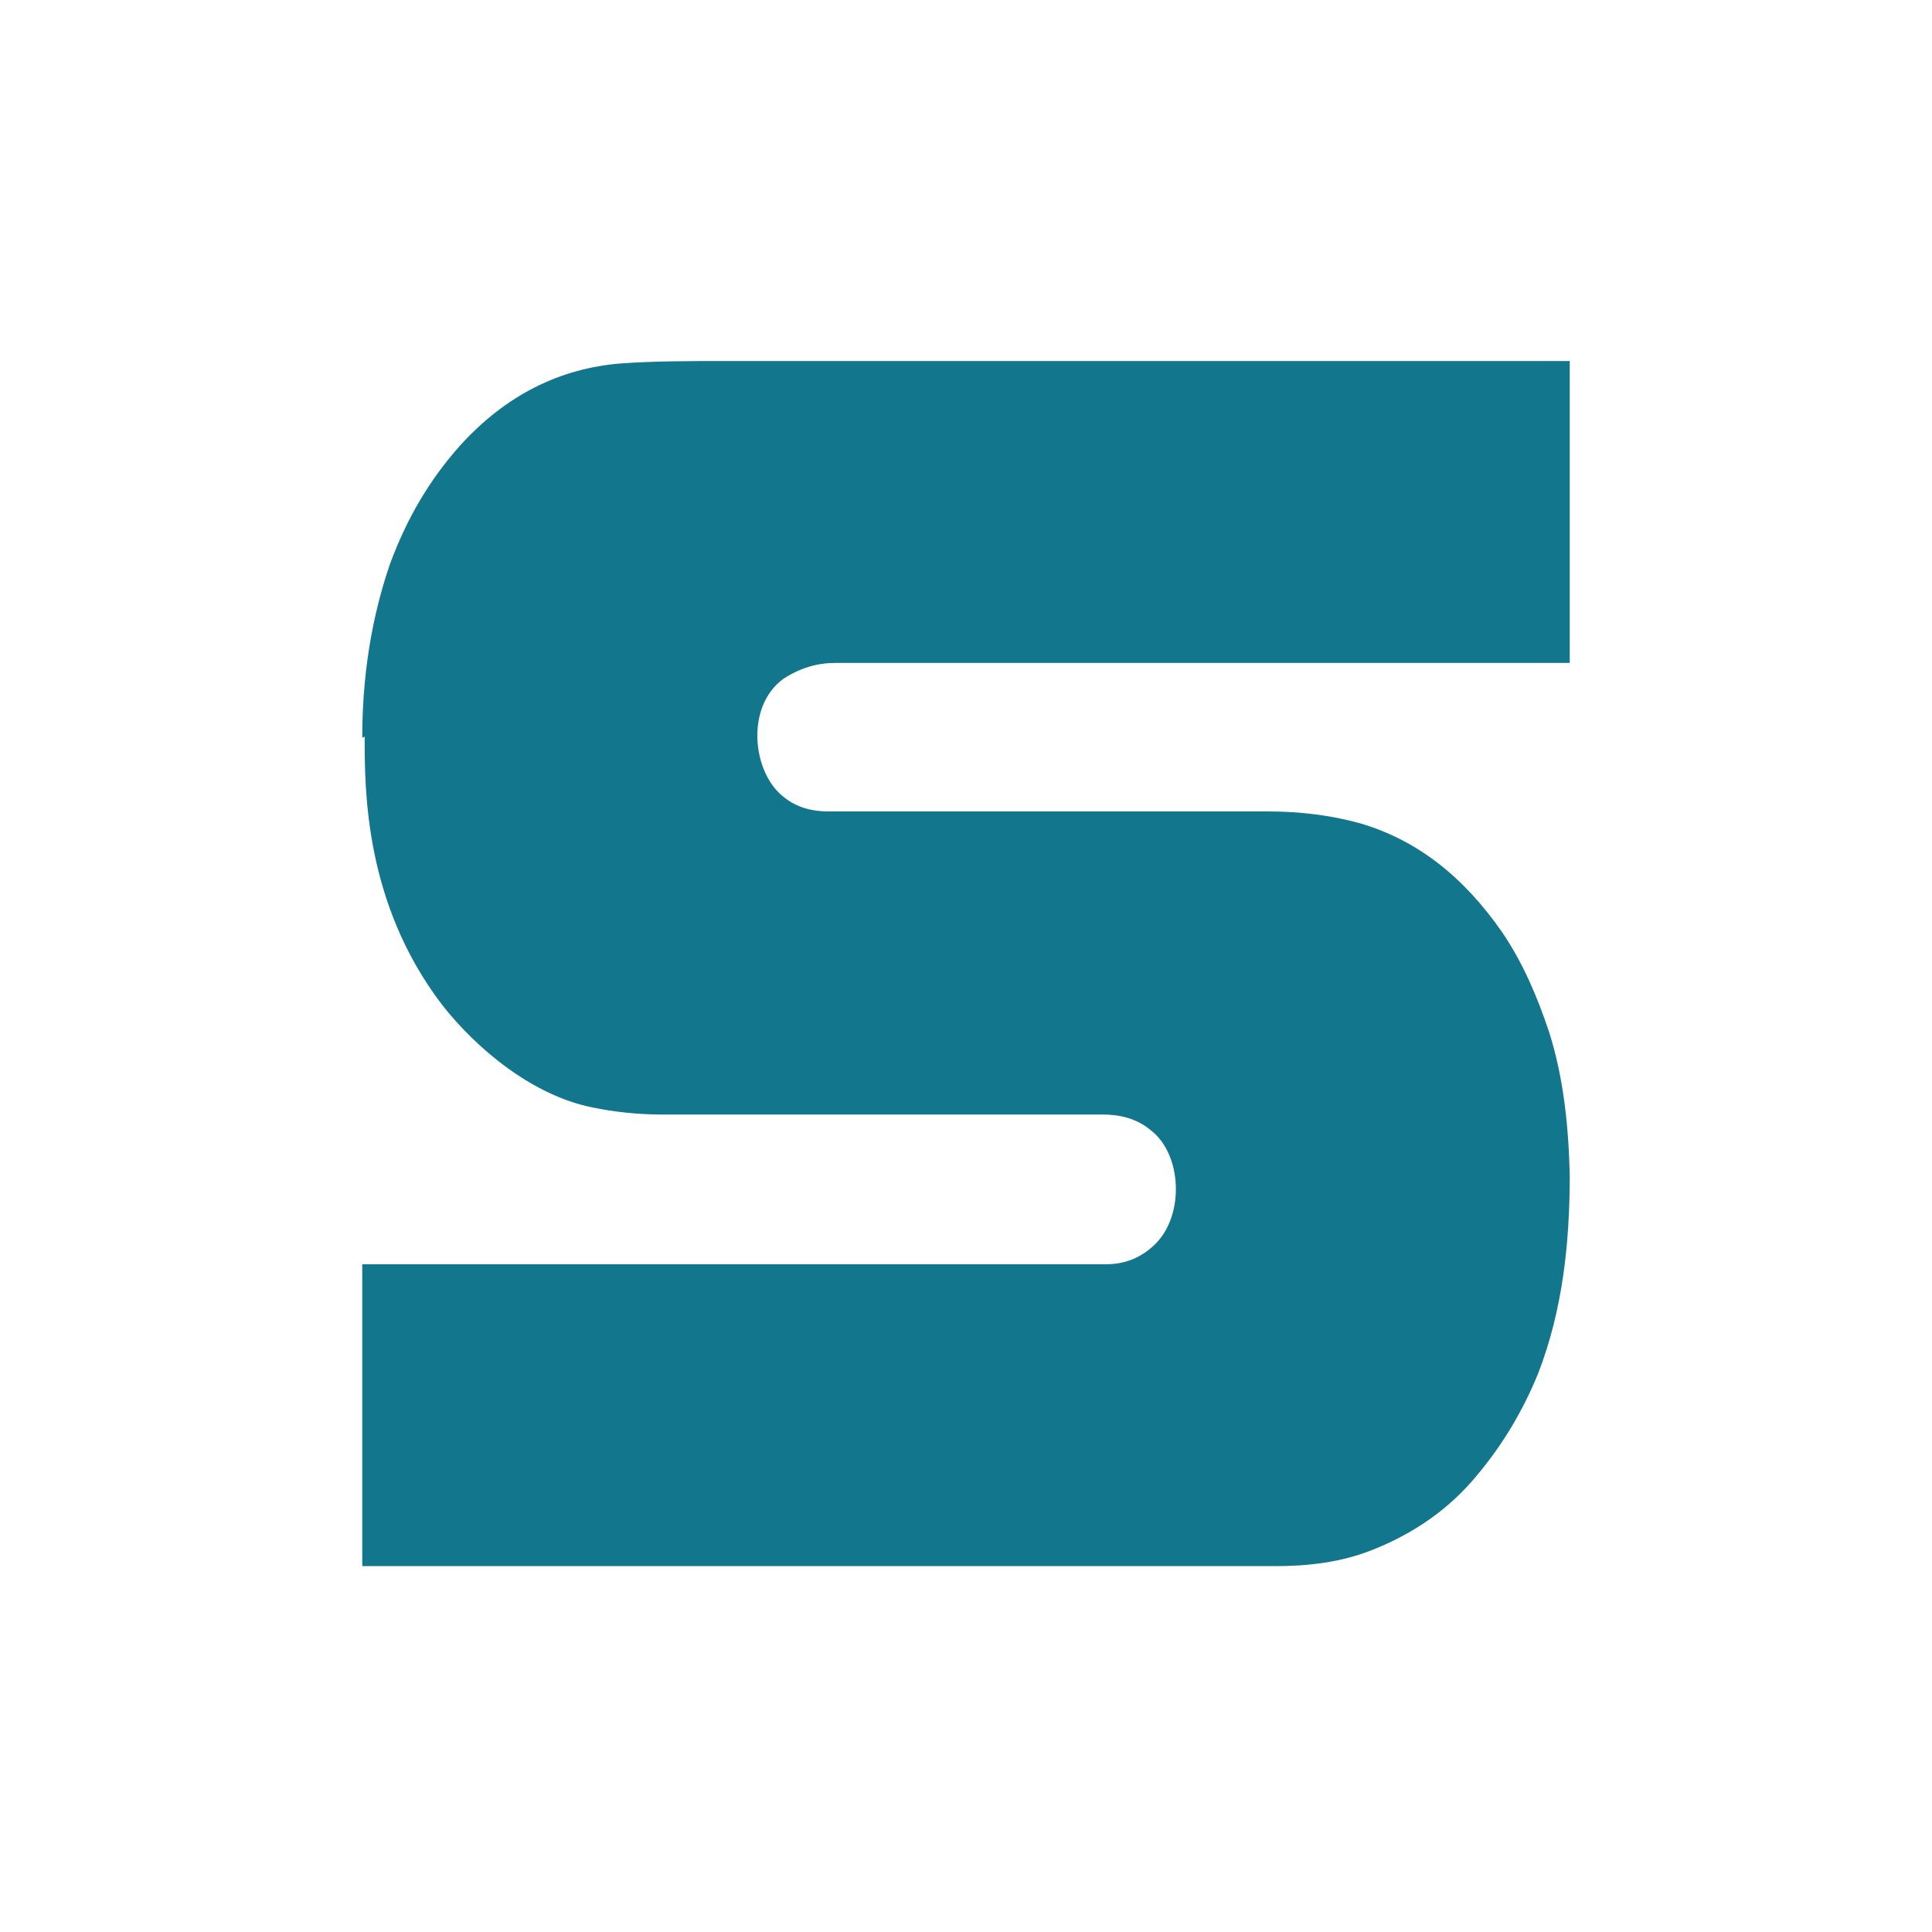 <?xml version="1.0"?>
<svg xmlns="http://www.w3.org/2000/svg" id="Calque_1" data-name="Calque 1" viewBox="0 0 16 16"><defs><style>      .cls-1 {        fill: #12768c;      }      .cls-1, .cls-2 {        stroke-width: 0px;      }      .cls-2 {        fill: #fff;      }    </style></defs><rect class="cls-2" width="16" height="16"/><path class="cls-1" d="M3,6.11c0-.64.12-1.12.23-1.44.14-.38.33-.7.58-.98.38-.42.83-.64,1.33-.68.28-.02.56-.02.84-.02,2.31,0,4.63,0,6.94,0,.02,0,.05,0,.08,0v2.5s-.05,0-.08,0c-2,0-4,0-6,0-.15,0-.29.04-.43.13-.32.23-.26.78,0,.98.11.09.24.12.37.12,1.21,0,2.42,0,3.64,0,.26,0,.52.03.77.1.47.14.85.44,1.17.9.17.25.29.53.39.83.12.38.16.78.17,1.18,0,.57-.06,1.12-.26,1.64-.13.32-.3.6-.51.85-.24.29-.53.48-.85.61-.27.11-.55.14-.82.14-1.83,0-3.67,0-5.5,0-.68,0-1.35,0-2.03,0,0,0-.02,0-.03,0,0-.83,0-1.67,0-2.5.79,0,1.58,0,2.37,0,1.26,0,2.52,0,3.79,0,.15,0,.29-.05.41-.17.24-.24.22-.74-.04-.94-.12-.1-.26-.13-.4-.13-1.22,0-2.43,0-3.65,0-.19,0-.39-.02-.58-.06-.49-.1-.95-.48-1.24-.85-.64-.84-.64-1.77-.64-2.22Z"/></svg>
